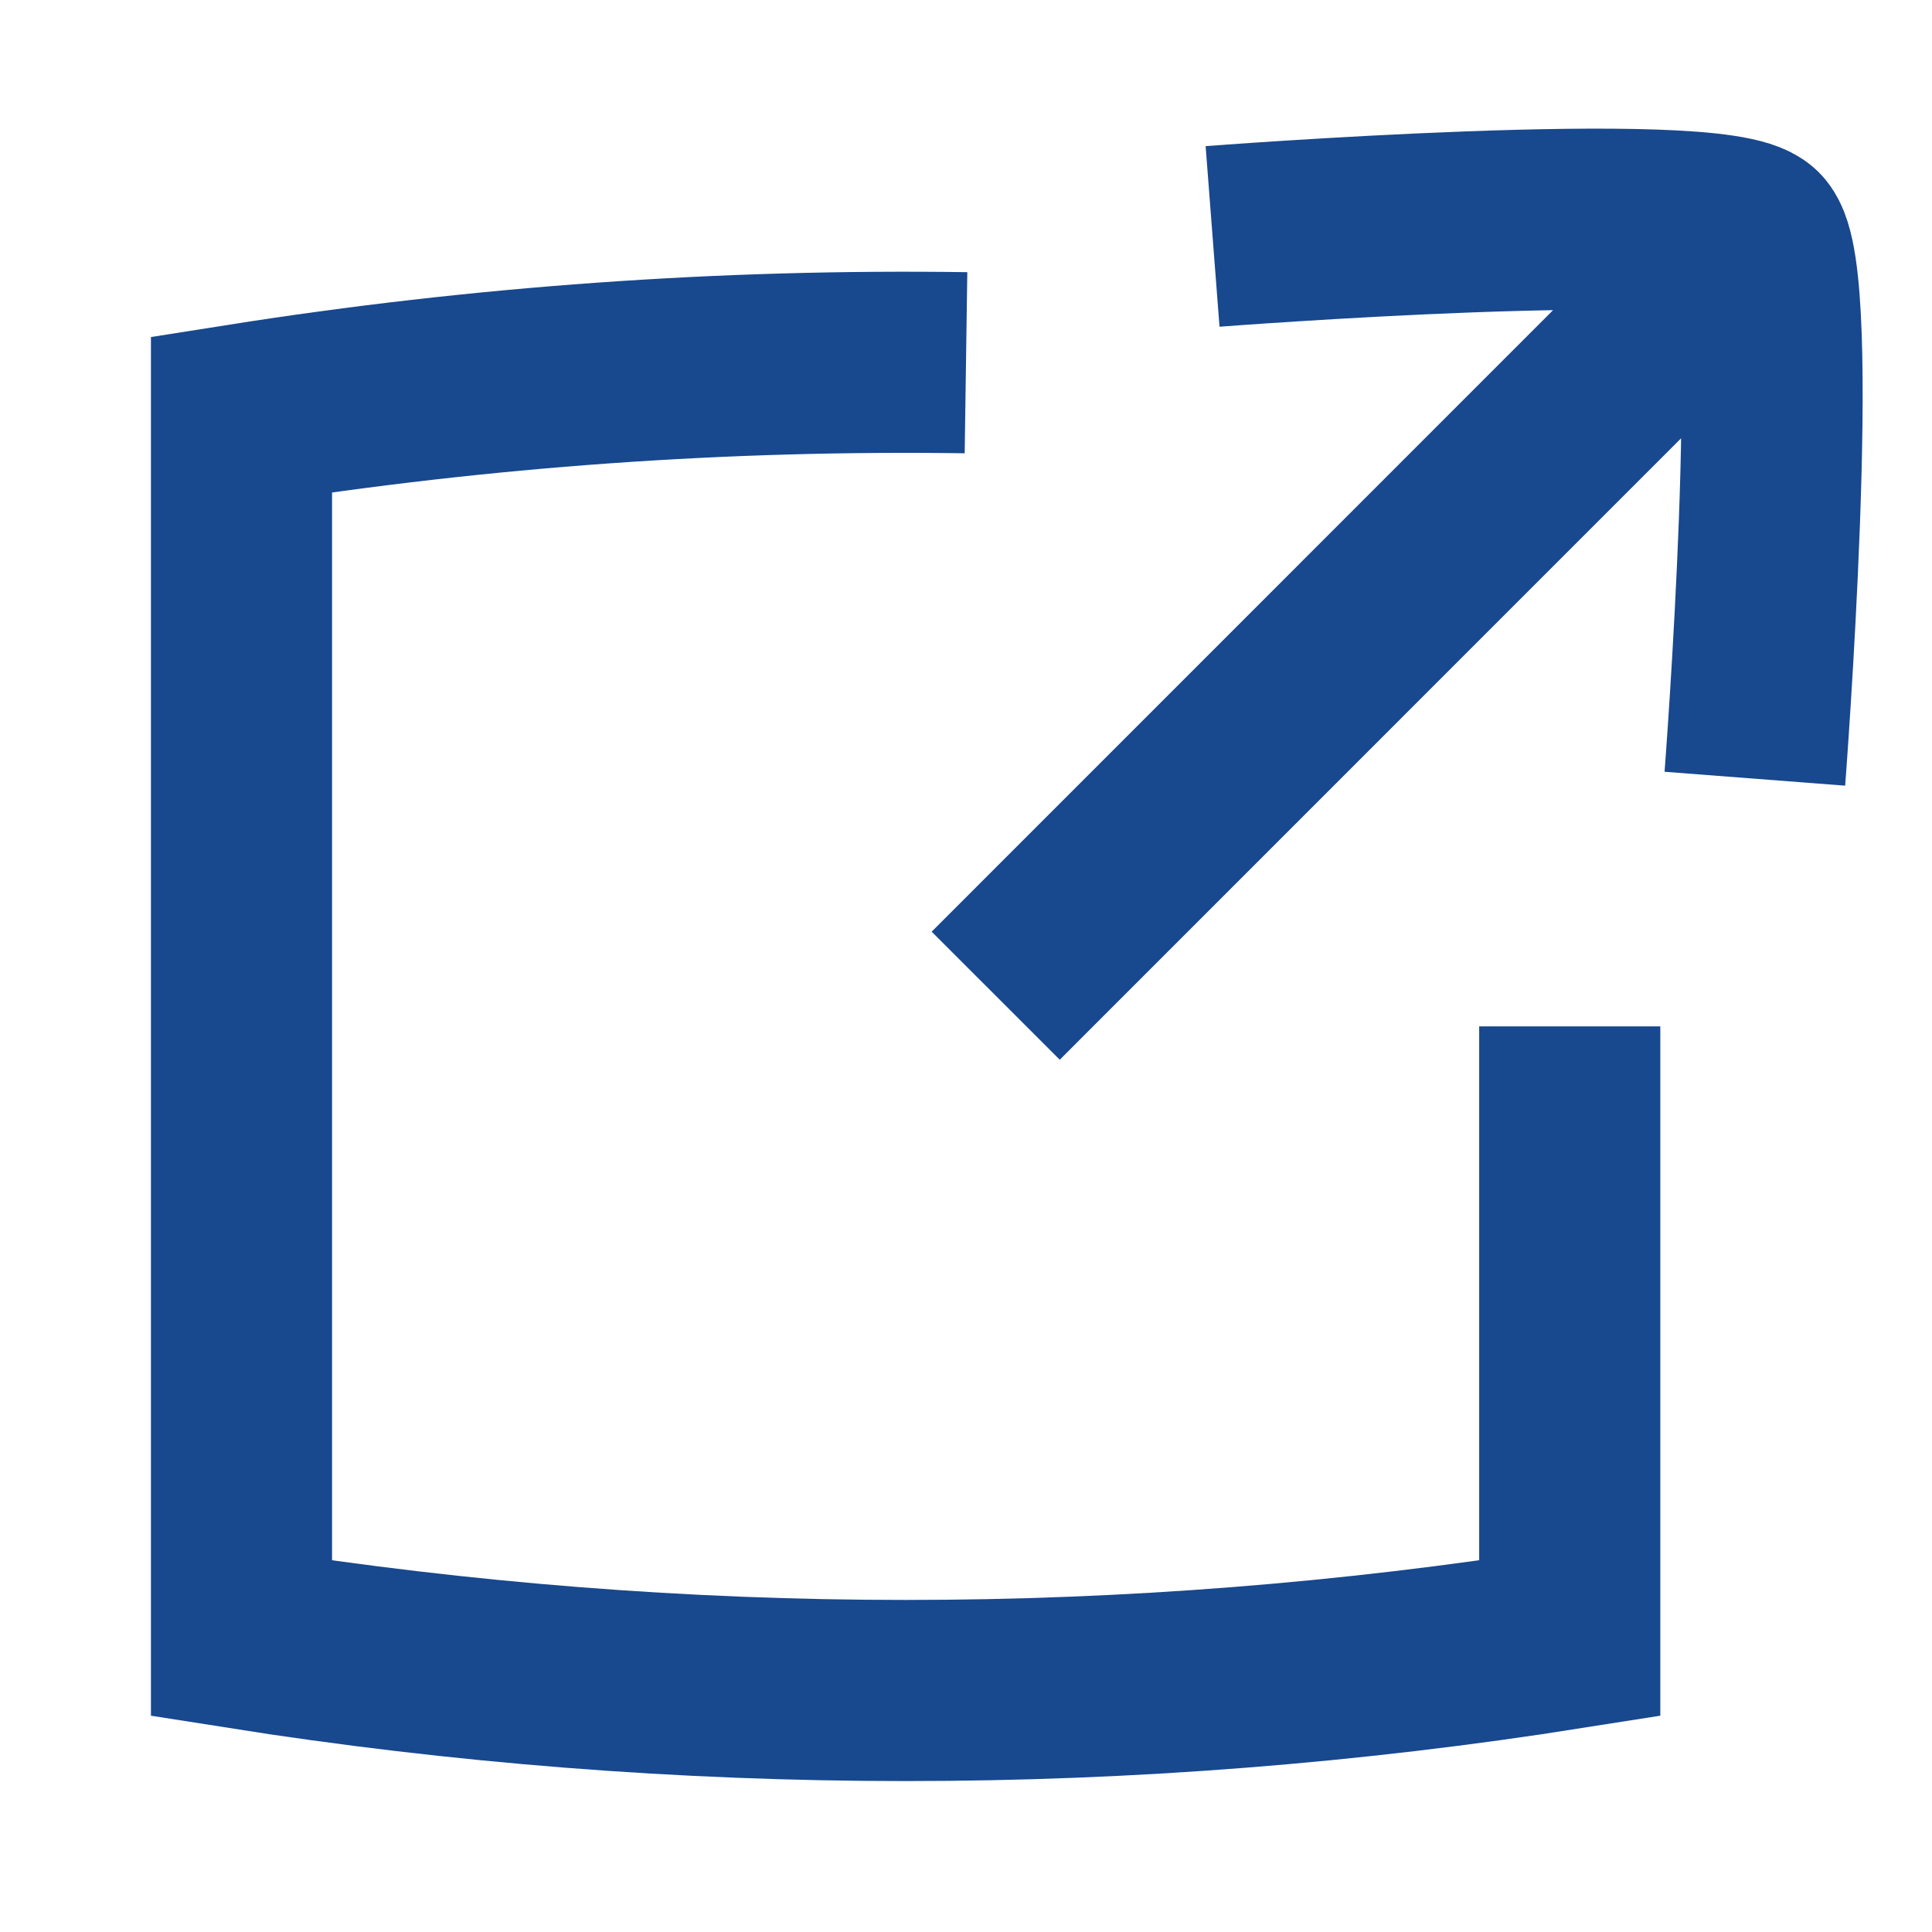 <?xml version="1.0" encoding="UTF-8"?>
<svg xmlns="http://www.w3.org/2000/svg" viewBox="0 0 16 16" fill="none" role="img" title="- öffnet externe Seite">
  <path d="M8 3.004C5.994 2.975 3.987 3.118 2 3.432V13.568C5.644 14.144 9.356 14.144 13 13.568V8.5" stroke="#18488e" stroke-width="1.5"></path>
  <path d="M10.042 1.958C10.042 1.958 14.212 1.637 14.533 1.958M14.533 1.958C14.854 2.279 14.533 6.449 14.533 6.449M14.533 1.958L8.246 8.246" stroke="#18488e" stroke-width="1.5"></path>
</svg>
